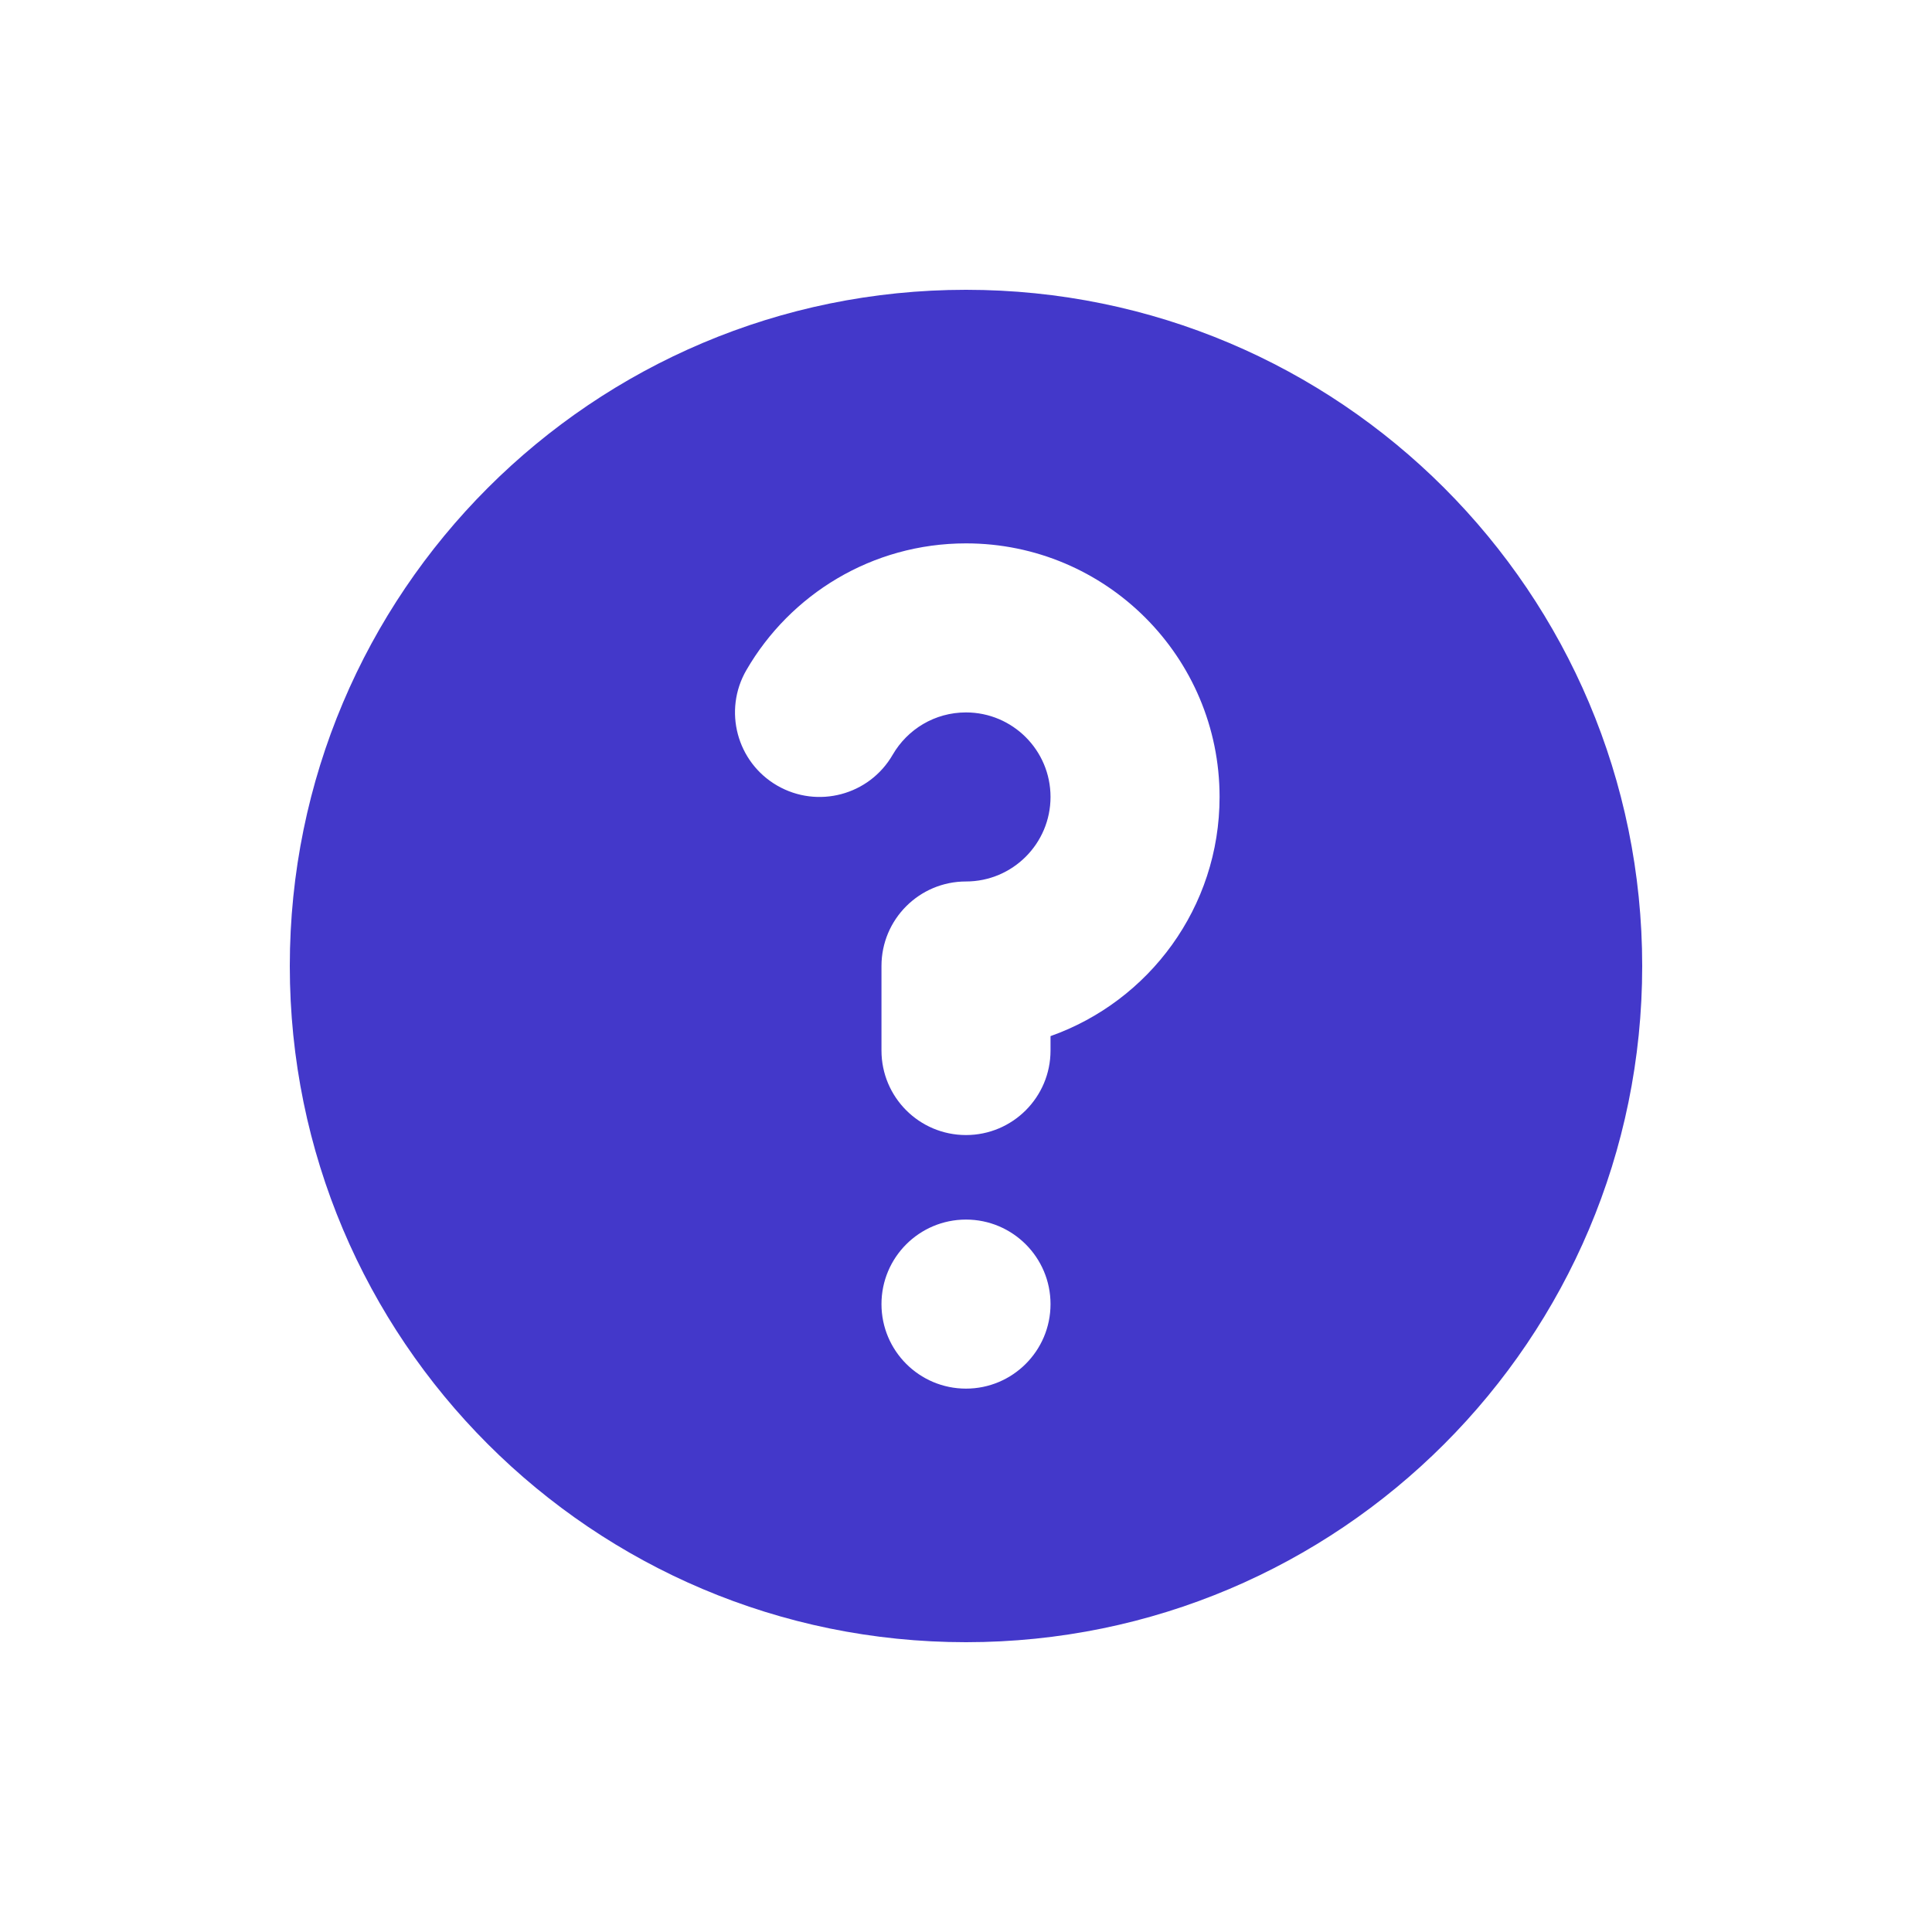 <svg width="24" height="24" viewBox="0 0 24 24" fill="none" xmlns="http://www.w3.org/2000/svg">
<g id="Media / Icon/Filled/question-mark-circle">
<path id="Icon" fill-rule="evenodd" clip-rule="evenodd" d="M20.4 12C20.4 16.639 16.639 20.4 12 20.4C7.36 20.4 3.6 16.639 3.6 12C3.6 7.361 7.36 3.6 12 3.6C16.639 3.6 20.4 7.361 20.4 12ZM12 8.85C11.612 8.85 11.273 9.059 11.089 9.376C10.799 9.878 10.157 10.049 9.655 9.759C9.153 9.469 8.981 8.826 9.272 8.324C9.815 7.386 10.832 6.75 12 6.75C13.739 6.75 15.15 8.16 15.15 9.9C15.15 11.272 14.273 12.438 13.05 12.871V13.05C13.05 13.63 12.579 14.1 12 14.1C11.42 14.1 10.95 13.63 10.95 13.05V12C10.95 11.42 11.42 10.95 12 10.95C12.579 10.95 13.05 10.48 13.05 9.9C13.05 9.32 12.579 8.85 12 8.85ZM12 17.25C12.579 17.25 13.05 16.78 13.05 16.2C13.05 15.62 12.579 15.15 12 15.15C11.42 15.15 10.95 15.62 10.95 16.2C10.95 16.78 11.42 17.25 12 17.25Z" fill="#4338CA"/>
</g>
</svg>
